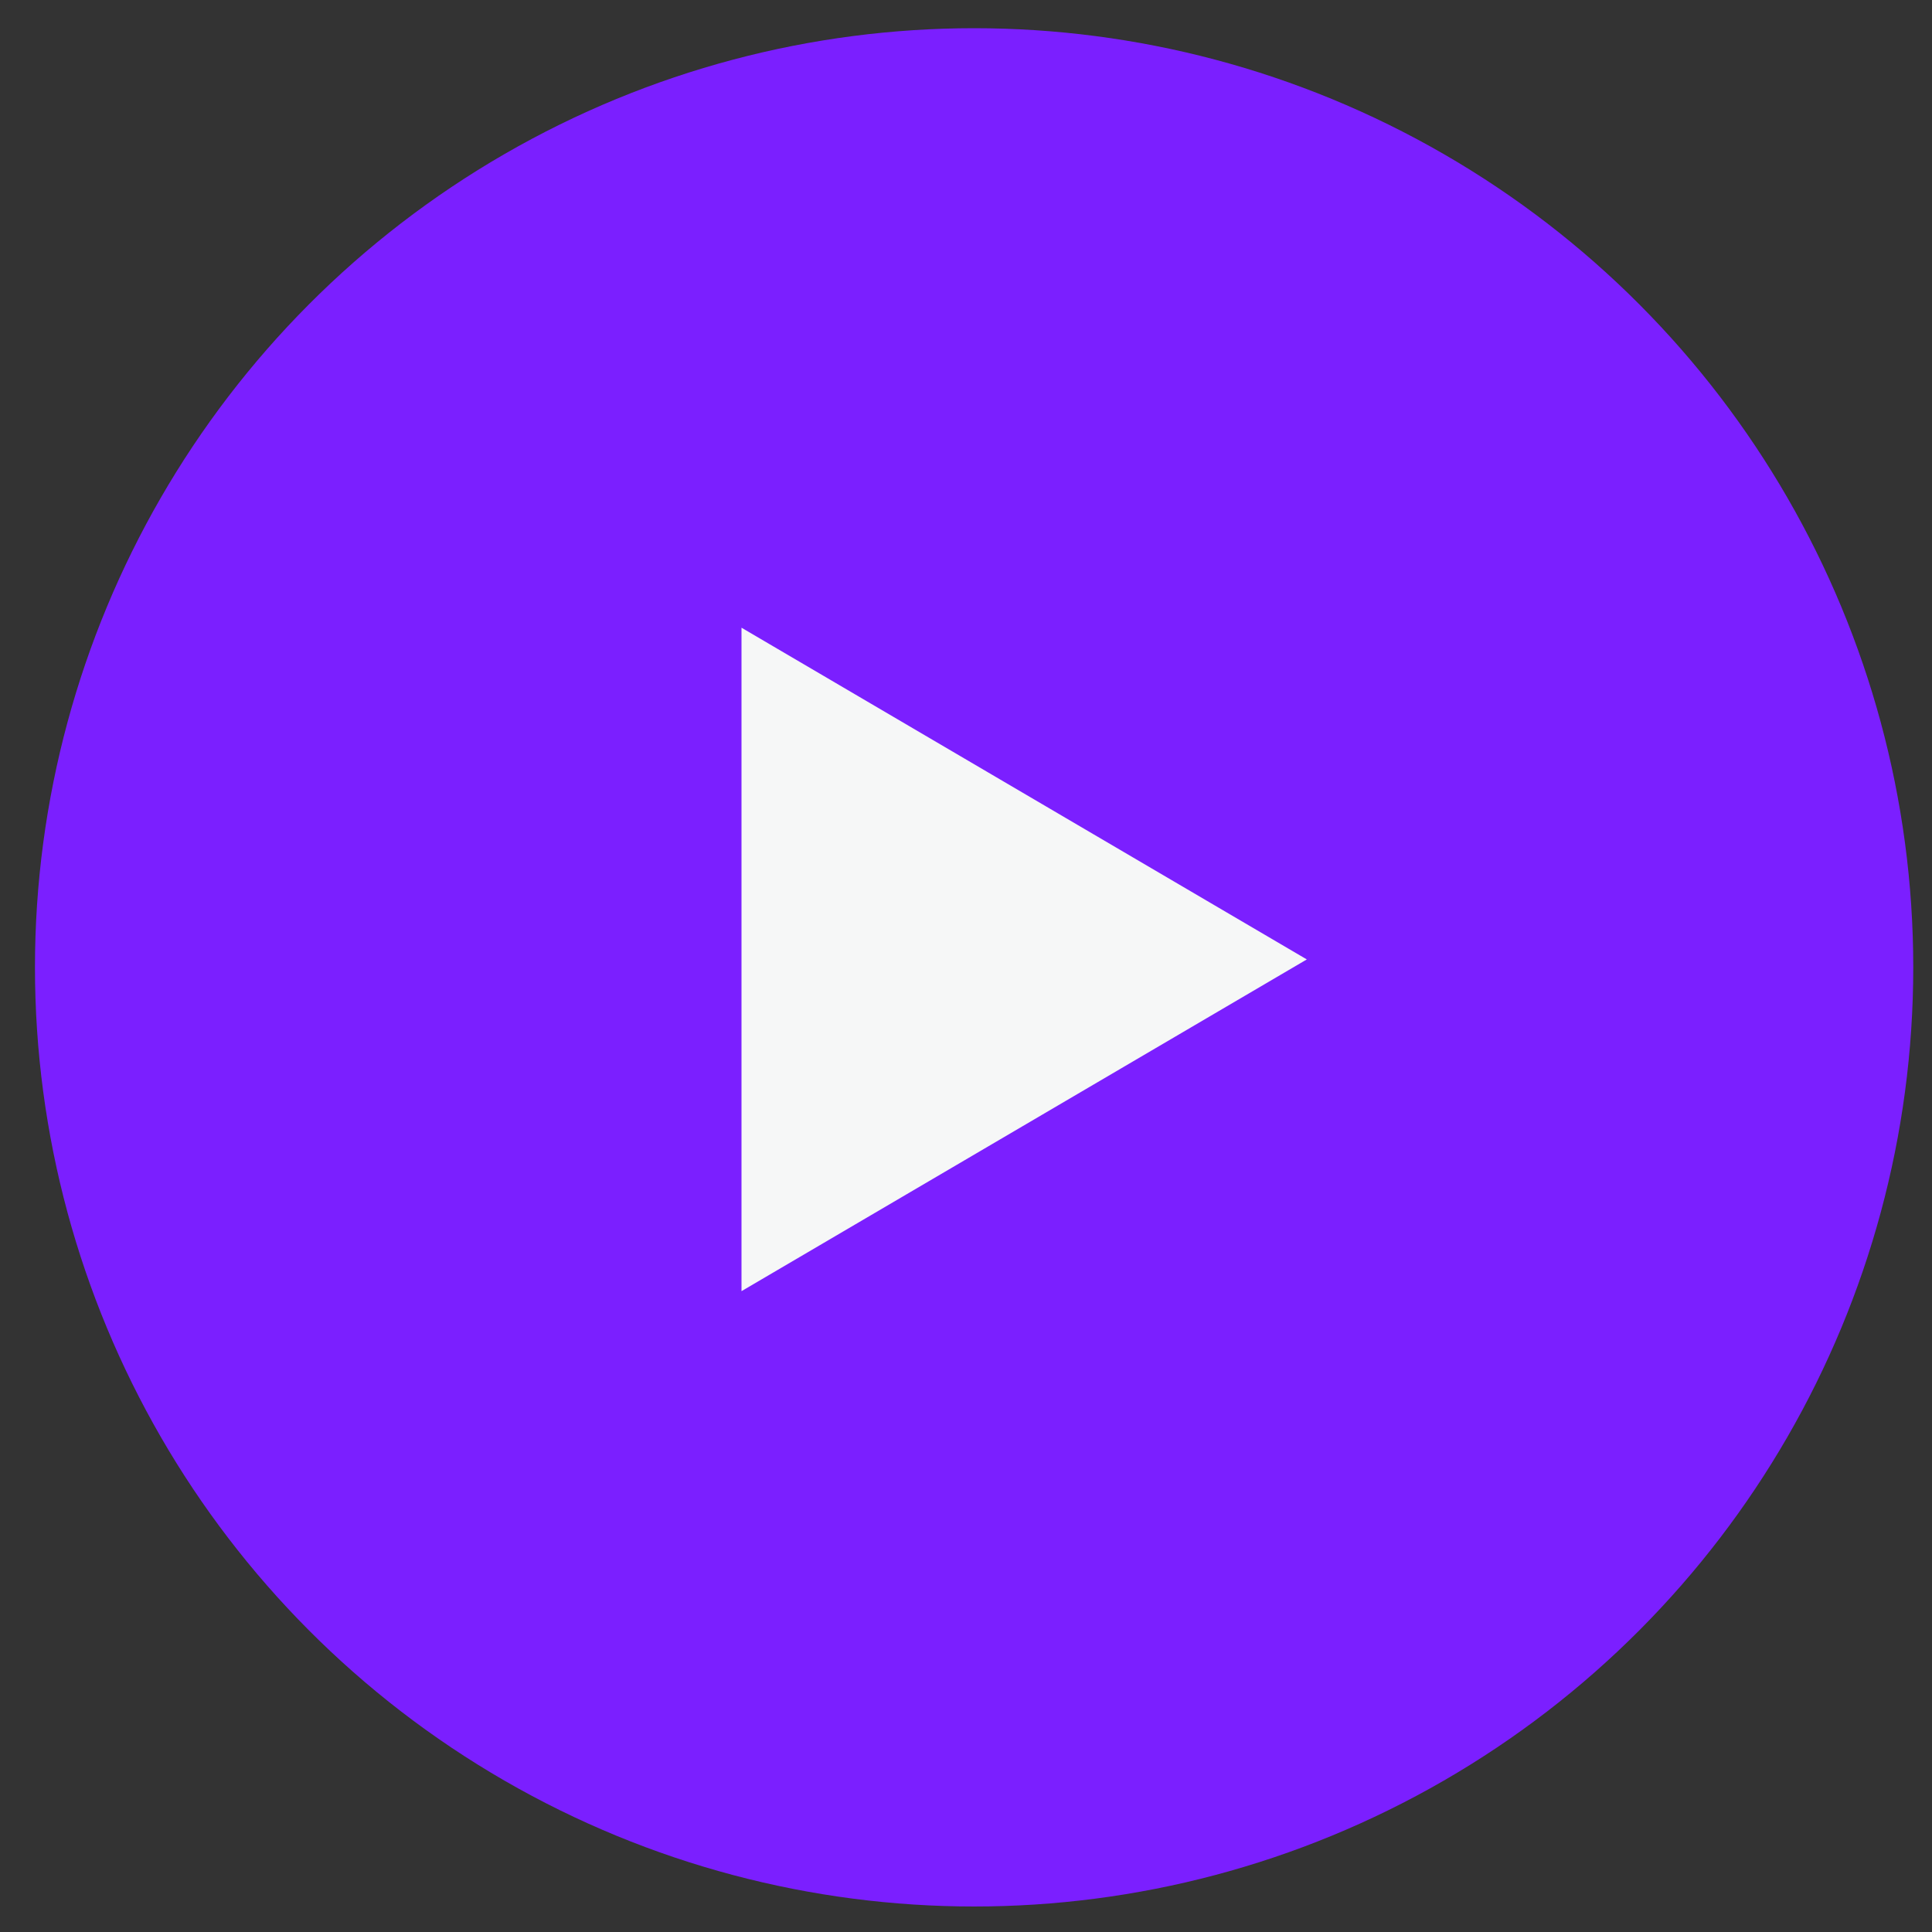 <svg id="Layer_1" data-name="Layer 1" xmlns="http://www.w3.org/2000/svg" viewBox="0 0 100 100"><rect x="0" y="0" width="100" height="100" fill="#333333" stroke="none"/><defs><style>.cls-1{fill:#7b1fff;}.cls-2{fill:#f6f7f7;}</style></defs><circle class="cls-1" cx="50.42" cy="50.07" r="48.61"/><polygon class="cls-2" points="38.38 32.49 38.38 66.83 67.64 49.66 38.38 32.49"/></svg>